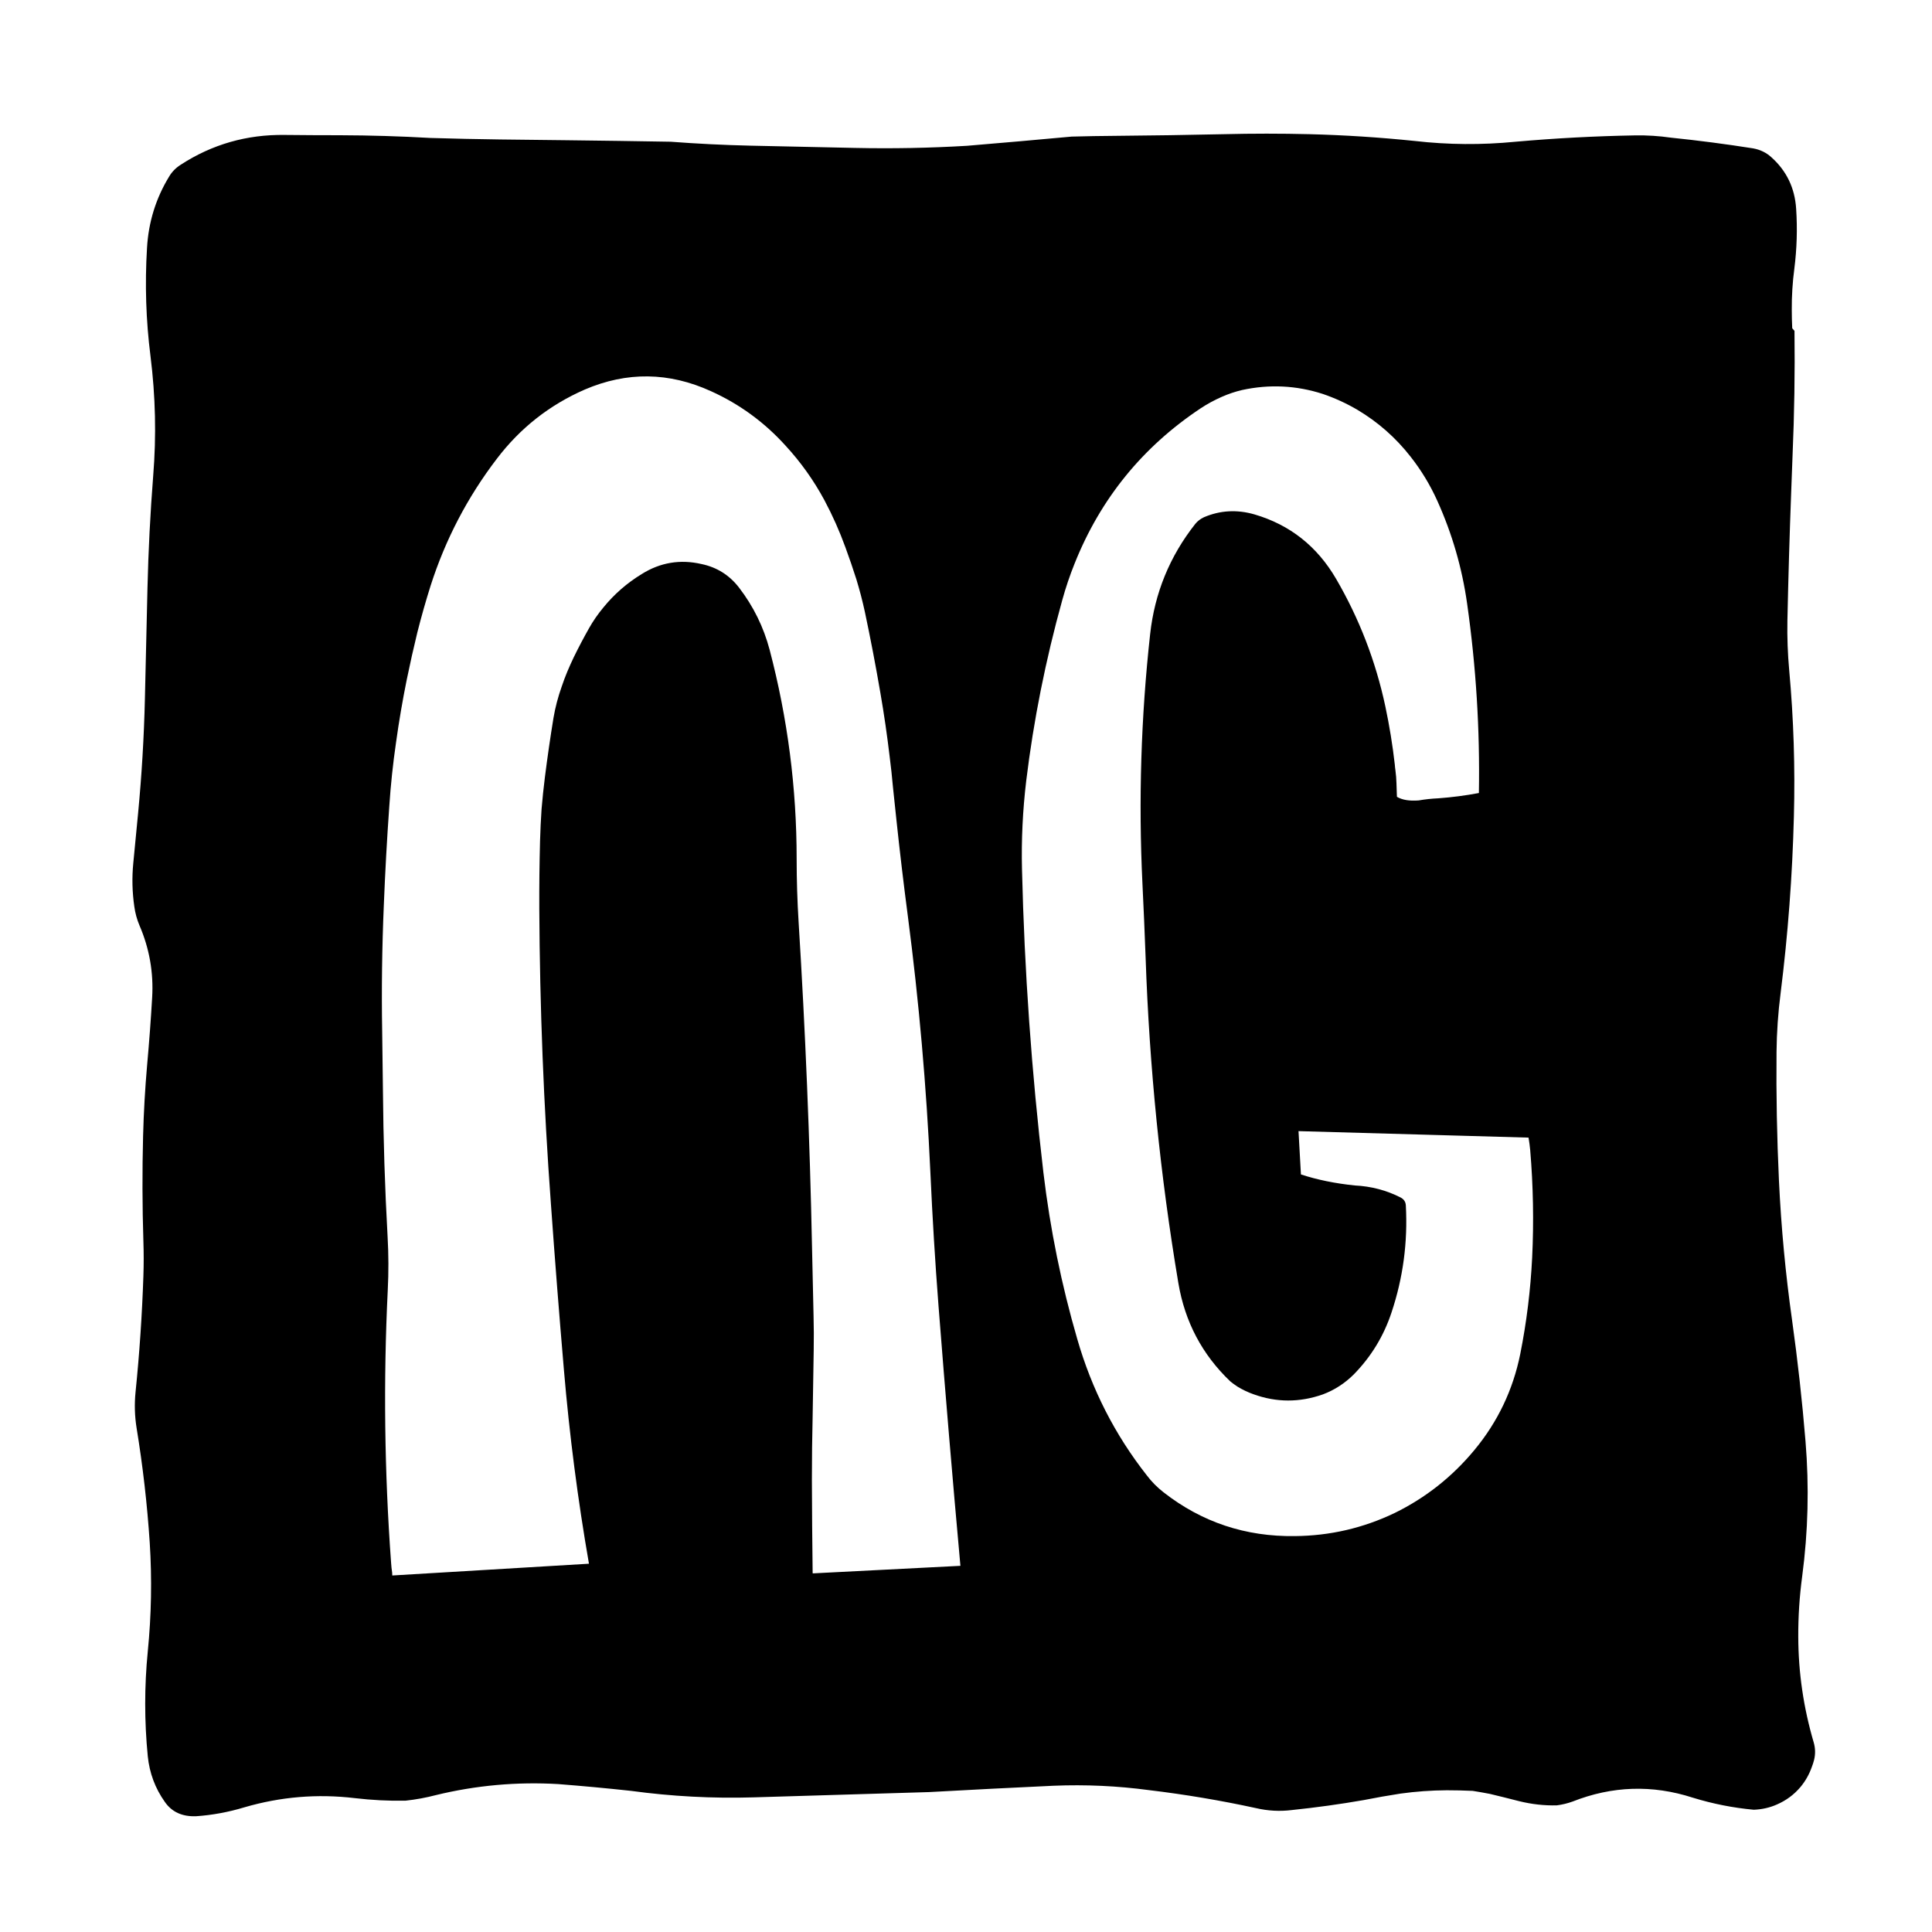 
<svg xmlns="http://www.w3.org/2000/svg" version="1.1" xmlns:xlink="http://www.w3.org/1999/xlink" preserveAspectRatio="none" x="0px" y="0px" width="640px" height="640px" viewBox="0 0 640 640">
<defs>
<g id="Layer0_0_FILL">
<path fill="#000000" stroke="none" d="
M 595 69.2
Q 594.35 58.85 586.8 52.1 584.3 49.8 580.75 49.15 567.15 47 553.5 45.6 547.6 44.75 541.65 44.85 521.85 45.2 502.05 46.95 485.25 48.6 468.7 46.7 451.25 44.9 433.8 44.45 419.55 44.1 405.45 44.45 387.5 44.85 369.6 45 362.3 45.05 355 45.25 337.7 46.85 320.3 48.3 301.7 49.4 283.2 49 265.8 48.6 248.45 48.25 235.4 47.95 222.2 46.95 204.85 46.65 187.55 46.45 176.6 46.35 165.65 46.2 154.1 46.05 142.6 45.7 127.65 44.85 112.7 44.8 103.5 44.8 94.3 44.7 75.45 44.45 59.9 54.55 57.45 56.1 56.05 58.45 49.45 69.25 48.7 82.1 47.6 100.2 49.85 117.95 52.35 137.85 50.75 157.6 49.3 176.1 48.85 194.85 48.4 213.2 48 231.55 47.55 250.5 45.75 269.35 44.95 277.65 44.15 285.95 43.45 293.15 44.5 300.35 44.95 303.6 46.2 306.55 51.15 318.05 50.4 330.5 49.75 341.6 48.75 352.65 47.7 364.6 47.4 376.3 46.95 393.8 47.5 411.2 47.7 416.95 47.5 422.7 46.85 442.05 44.9 461.15 44.3 467.15 45.25 473.05 48.35 492 49.6 511 50.75 529 48.95 547.1 47.25 564.4 48.95 581.75 49.8 590.15 54.6 596.9 58.05 601.9 64.95 601.65 73 601.1 80.95 598.7 98.9 593.45 117.5 595.65 125.95 596.65 134.3 596.5 139.45 595.95 144.4 594.65 164.35 589.8 184.9 591 197.1 591.95 209.05 593.25 229.3 596 249.6 595.4 278.7 594.5 307.8 593.65 328.5 592.5 349 591.55 364.95 590.9 380.6 593 398.55 595.15 416 598.95 421.95 600.35 427.95 599.6 440 598.35 451.75 596.3 457.8 595.1 463.95 594.15 471.55 593.1 479.25 593.05 483.55 593.05 487.85 593.25 490.7 593.7 493.55 594.25 498.35 595.4 503.2 596.65 509.45 598.2 515.7 598.05 518.4 597.7 520.9 596.8 540.65 589 560.75 595.5 570.65 598.55 580.95 599.5 585.05 599.35 588.65 597.75 593.25 595.75 596.45 591.95 598.9 589 600.2 585.3 600.65 584.15 600.95 582.95 601.65 580.05 600.8 577.15 595.75 559.95 595.7 542.25 595.65 532.2 597 522.15 599.95 499.95 598.1 477.45 596.45 457.4 593.65 437.35 590.4 414.35 589.3 391.1 588.3 369.75 588.5 348.45 588.6 338.7 589.85 329 593.5 299.9 594.25 270.45 594.9 246.2 592.7 222.05 591.95 213.85 592.1 205.65 592.55 184.35 593.35 163.1 593.55 157.05 593.8 151.1 594.7 130.2 594.45 109.6
L 593.7 108.75
Q 593.55 105.7 593.55 102.65 593.5 95.8 594.4 89 595.65 79.1 595 69.2
M 397.75 135.25
Q 401 133.1 404.75 131.45 408.05 130 411.45 129.2 425.05 126.25 438.2 130.5 444.2 132.55 449.65 135.75 459.9 141.85 467.25 151.25 472.6 158.05 476.15 165.95 483.5 182.25 486 199.95 490.45 231.25 489.9 262.7 483.25 263.95 476.45 264.45 473.15 264.6 469.95 265.15 465.3 265.5 462.75 263.95 462.75 263.2 462.7 262.55 462.65 261 462.6 259.5 462.55 257.4 462.25 255.15 462.1 254.15 462.05 253.3 460.95 243.6 458.9 233.95 454.1 211.5 442.6 191.75 433.15 175.55 415.55 170.4 406.85 167.9 398.8 171.35 397.1 172.15 395.95 173.55 383.25 189.65 381 210.05 376.45 251.3 378.45 292.75 379.05 305 379.5 317.2 381.35 371.55 390.35 425.05 393.6 444.3 407.55 457.6 408.3 458.25 409.95 459.35 412.5 460.9 415.2 461.85 426.65 466 438.25 461.9 443.95 459.75 448.4 455.35 457.05 446.55 460.95 434.8 466.7 417.6 465.7 399.3 465.6 397.55 464 396.7 456.95 393.1 448.8 392.7 439.05 391.7 430.95 389.05
L 430.15 374.7 506.35 376.85
Q 506.7 378.9 506.9 381 508.4 398.85 507.55 416.55 506.75 432.75 503.6 448.55 500 466.35 488.45 480.3 477.4 493.65 462 501.2 446.35 508.7 428.95 508.85 404.45 509.2 385.45 494.35 382.3 491.9 379.95 488.8 364.05 468.6 356.85 443.55 349 416.55 345.65 388.5 339.75 338.4 338.55 287.95 338.2 273.35 339.95 258.65 343.6 228.6 351.9 198.75 353.6 192.6 355.95 186.75 368.8 154.5 397.75 135.25
M 232.4 186.85
Q 221.8 184.4 212.6 190.15 205.3 194.6 199.95 201.15 197.15 204.5 195.1 208.15 192.45 212.85 190.1 217.65 188.95 220.05 187.9 222.55 186.9 224.95 186.05 227.5 184.25 232.55 183.35 237.8 181.75 247.6 180.5 257.5 179.85 262.7 179.4 268 179.05 273.25 178.9 278.5 178.6 289.8 178.65 301.1 178.9 350 182.5 398.85 184.45 426.25 186.8 453.75 189.55 486.15 195.1 518
L 129.95 521.9 129.9 520.9
Q 129.65 519.3 129.55 517.65 126.25 472.5 128.45 427.35 128.9 418.5 128.4 409.75 127.05 385.5 126.85 361.2 126.75 351.4 126.6 341.6 126.25 320.8 127.15 299.75 127.8 283.45 128.95 267.2 129.65 256.5 131.2 245.9 132.65 235.45 134.75 225.1 136.35 217.3 138.25 209.5 140.25 201.6 142.65 194 150 171.05 164.6 151.95 176.2 136.7 193.7 129.05 214.65 120.05 235.55 129.6 249.7 136 260.2 147.6 267.8 155.85 273.1 165.7 277.15 173.3 280.05 181.3 282 186.6 283.7 191.95 284.5 194.6 285.2 197.25 285.9 199.95 286.5 202.7 289.35 216.15 291.65 229.6 293.45 240 294.7 250.55 295.35 255.6 295.8 260.7 296.35 266.1 296.95 271.6 298.65 287.6 300.75 303.6 306.25 345.75 308.2 388.35 309.2 410.65 310.9 432.65 314.25 475.7 318.15 518.7
L 269.25 521.2
Q 269.2 521.15 269.2 521.1 269 505.6 268.95 490.15 268.95 479.55 269.2 469 269.4 458.1 269.55 447.25 269.65 441.55 269.5 435.9 269.25 424.65 269 413.45 267.9 359.3 264.55 305.45 263.9 294.95 263.9 284.55 263.9 249.3 254.95 215.25 251.95 203.95 244.85 194.7 240.05 188.45 232.4 186.85 Z"/>
</g>
</defs>

<g transform="matrix( 1, 0, 0, 1, 0,0) ">
<use xlink:href="#Layer0_0_FILL"/>
</g>
</svg>
